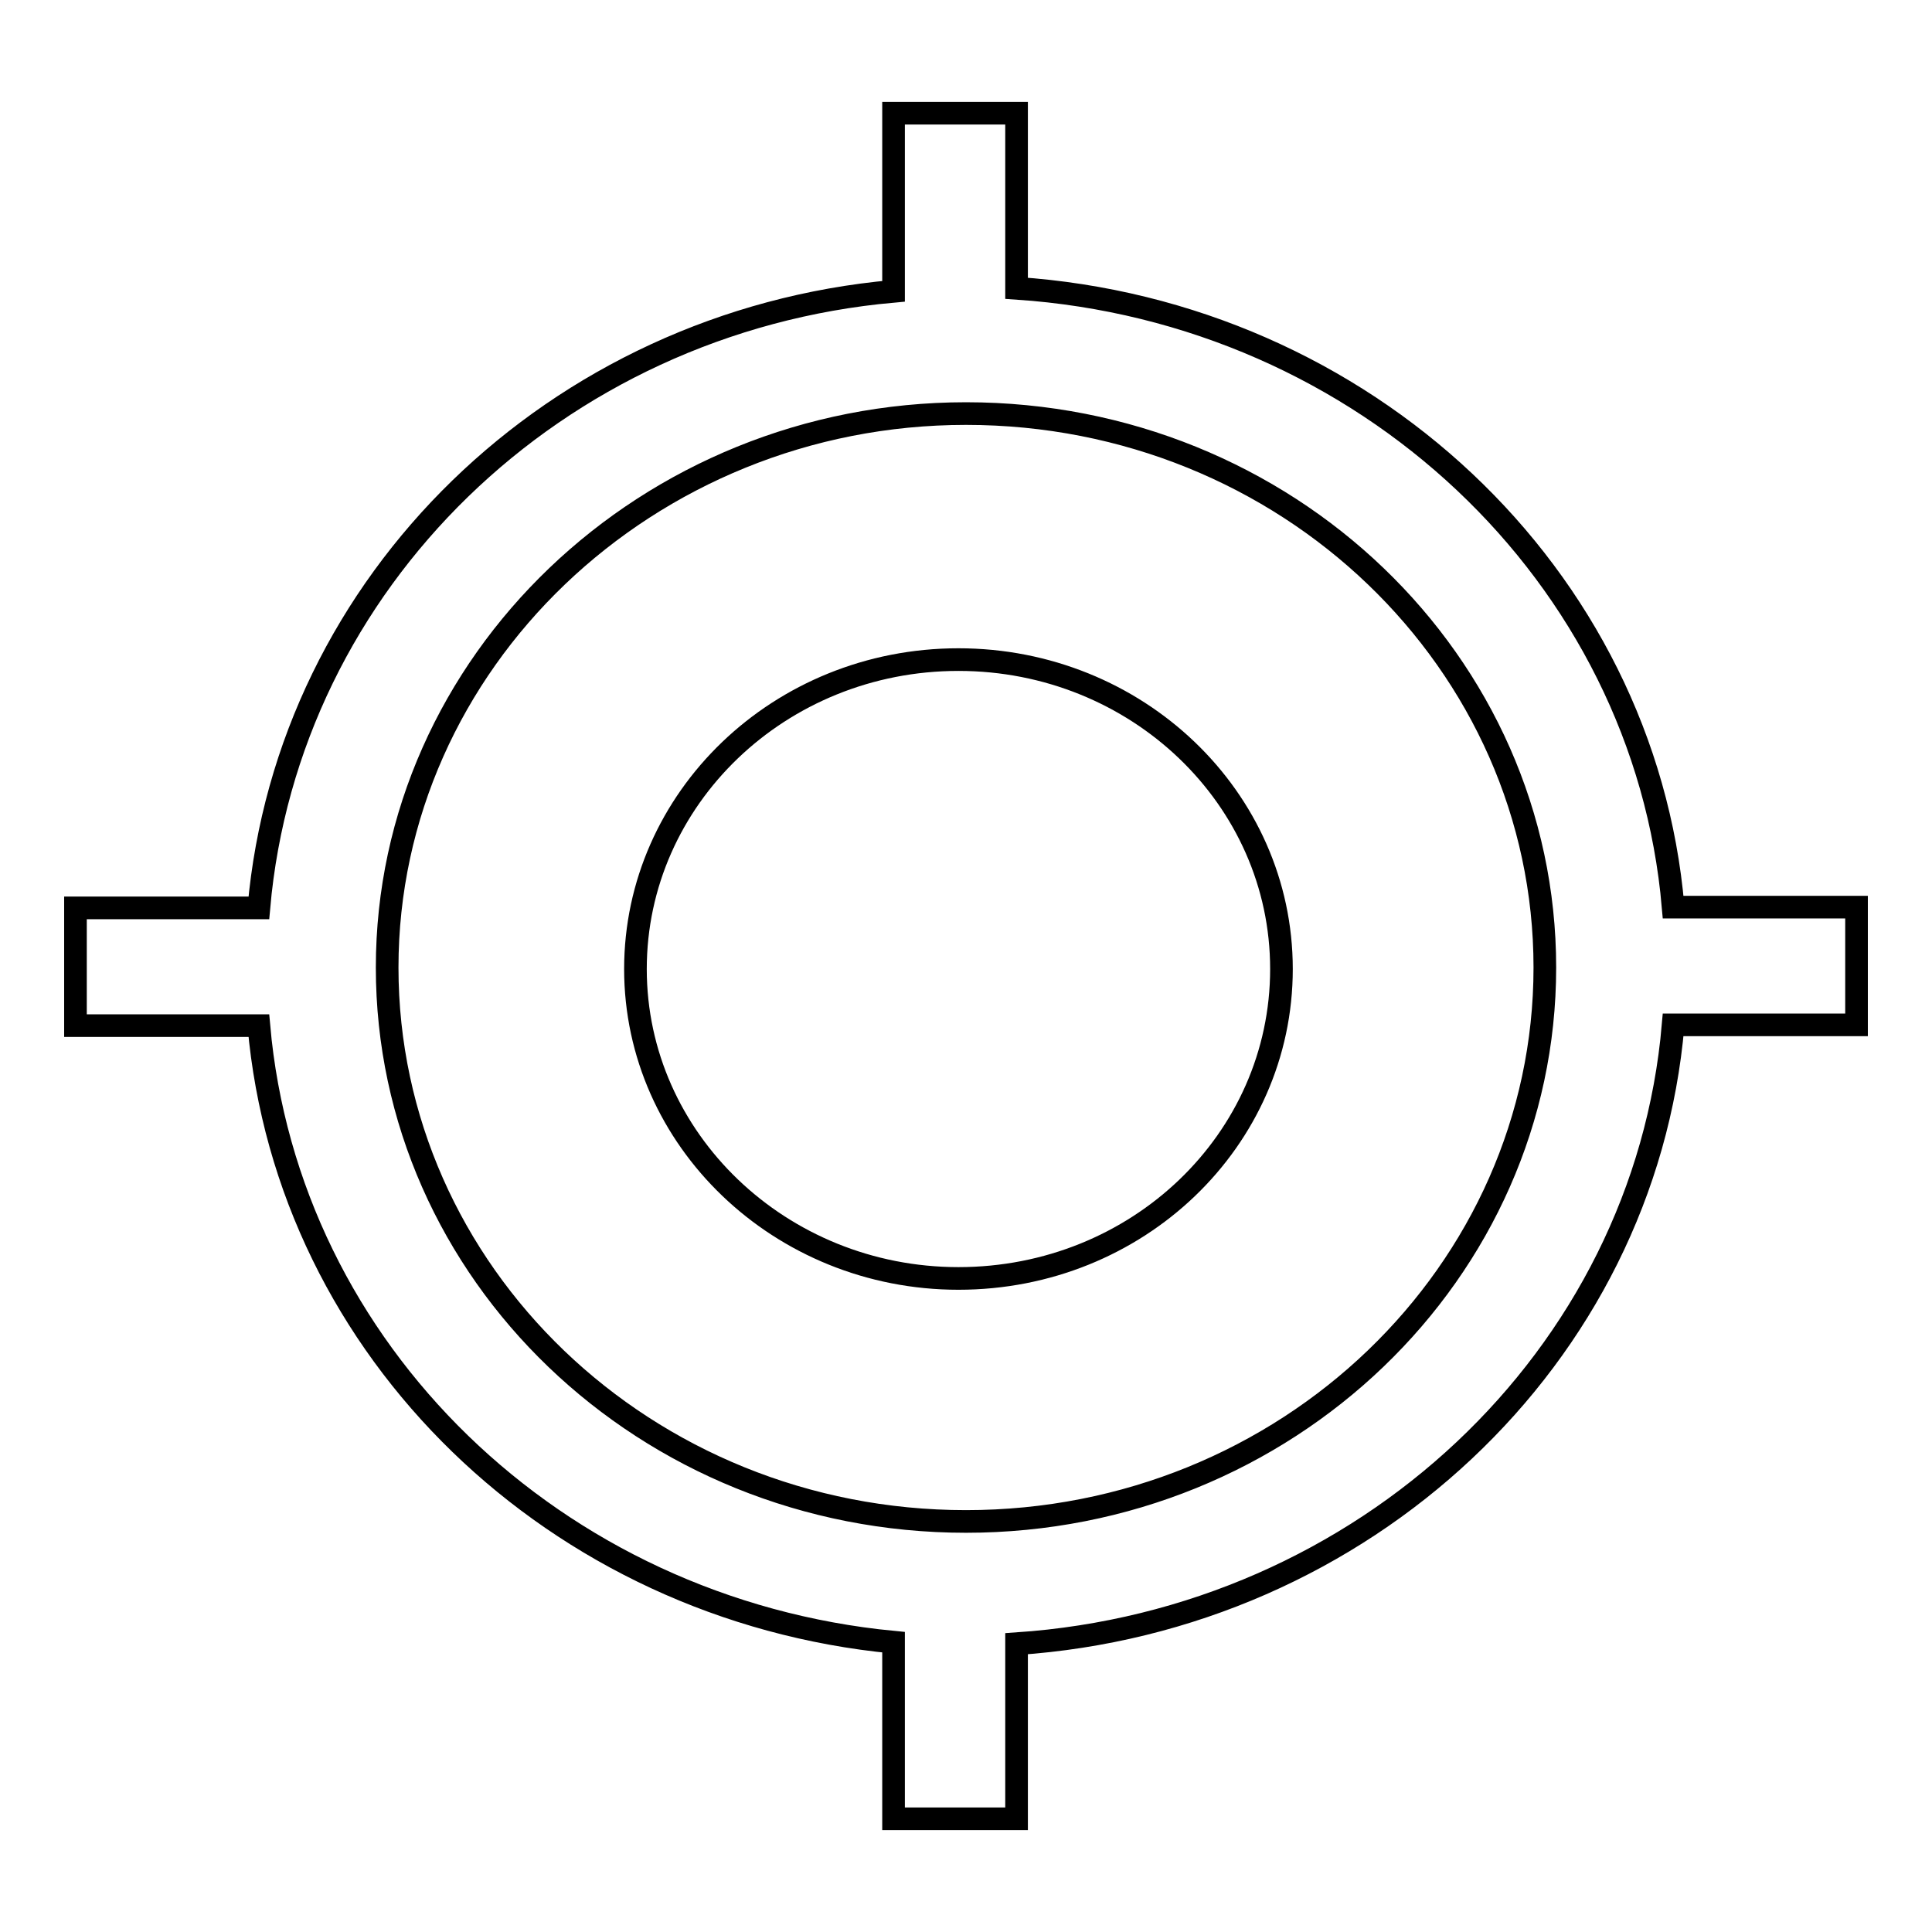 <?xml version="1.0" encoding="utf-8"?>
<!-- Svg Vector Icons : http://www.onlinewebfonts.com/icon -->
<!DOCTYPE svg PUBLIC "-//W3C//DTD SVG 1.1//EN" "http://www.w3.org/Graphics/SVG/1.1/DTD/svg11.dtd">
<svg version="1.1" xmlns="http://www.w3.org/2000/svg" xmlns:xlink="http://www.w3.org/1999/xlink" x="0px" y="0px" viewBox="0 0 256 256" enable-background="new 0 0 256 256" xml:space="preserve">
<g><g><path stroke-width="3" fill-opacity="0" stroke="#000000"  d="M127,169.4c23.7,0,42.8-18.3,42.8-41s-19.2-41-42.8-41c-23.7,0-42.8,18.4-42.8,41S103.4,169.4,127,169.4z"/><path stroke-width="3" fill-opacity="0" stroke="#000000"  d="M221.7,120.2c-3.8-44-40.9-78.9-87-82V15h-16.3v23.6c-44.8,4-80.3,38.5-84.1,81.7H10v15.6h24.3c3.8,43.1,39.3,77.4,84.1,81.7V241h16.3v-23.2c46-3.1,83.2-37.9,87-82H246v-15.6H221.7L221.7,120.2L221.7,120.2z M128,201.6c-42.5,0-76.7-33-76.7-73.4c0-40.4,34.5-73.4,76.7-73.4c42.5,0,76.7,33,76.7,73.4C204.7,168.5,170.5,201.6,128,201.6L128,201.6z"/></g></g>
</svg>